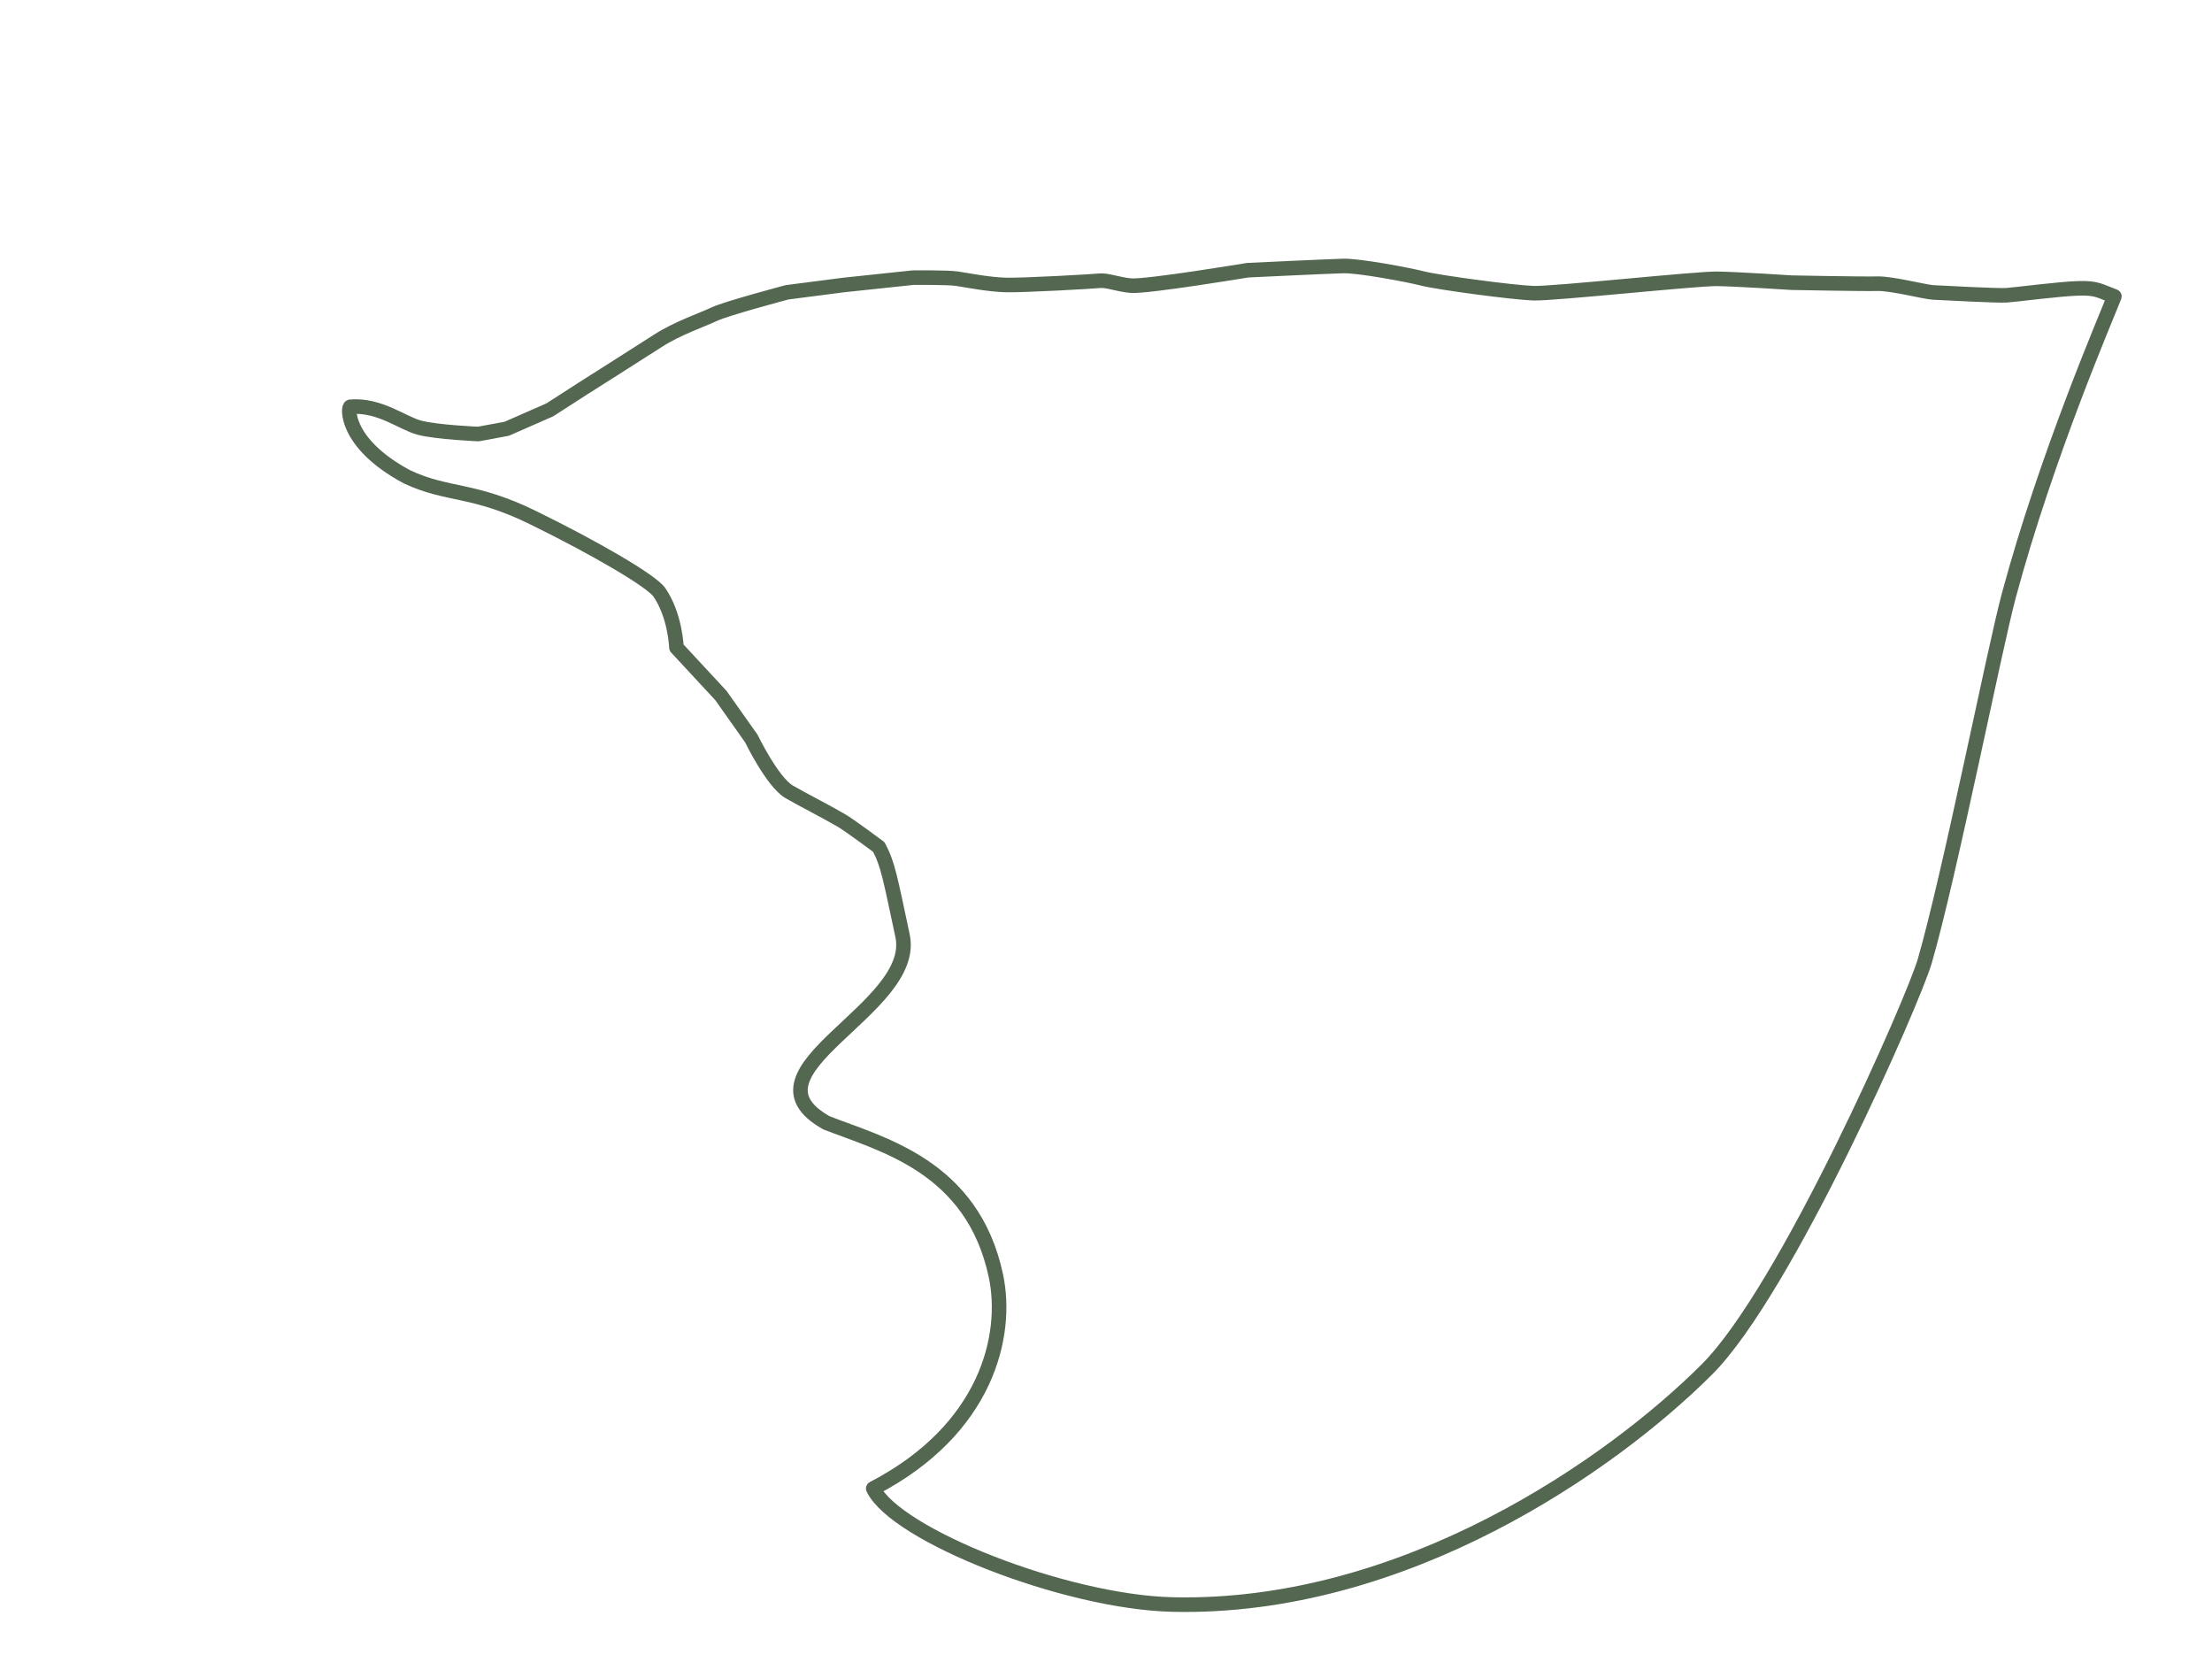 <?xml version="1.0" encoding="utf-8"?>
<!-- Generator: Adobe Illustrator 25.4.1, SVG Export Plug-In . SVG Version: 6.00 Build 0)  -->
<svg version="1.1" id="Ebene_1" xmlns="http://www.w3.org/2000/svg" xmlns:xlink="http://www.w3.org/1999/xlink" x="0px" y="0px"
	 viewBox="0 0 1722 1300" style="enable-background:new 0 0 1722 1300;" xml:space="preserve">
<style type="text/css">
	.st0{fill:none;stroke:#546851;stroke-width:11.339;stroke-linejoin:round;stroke-miterlimit:10;}
</style>
<g id="Strecke_Volkstriathlon__x2B__Schnuppertriathlon">
	<path id="Rundstrecke_Rad_00000101785726139887476600000002229146419551543712_" class="st0" d="M584.9,574.8l-23.7-33.5L526.6,504
		c0,0-0.8-24.8-13.3-43c-6.2-9-50.9-34.9-98.1-58c-46.9-23.1-66.5-16.9-98.4-31.9c-49.3-26.4-46-55.6-43.9-54.5
		c22.6-1.9,40.3,12.8,53.7,16.3c13.3,3.5,45.8,4.9,45.8,4.9l22.1-4.1L428,319l25.3-16.3c0,0,44.4-28.1,59.1-37.6
		c14.7-9.5,34.6-16.3,43.9-20.7s56.4-16.9,56.4-16.9l44.1-5.7l53.9-5.7c0,0,27-0.3,34.3,0.8s24.8,4.6,38.4,4.9
		c13.6,0.3,67-2.7,72.7-3.3s14.1,2.9,24.2,3.8c12,1.1,91-12,91-12s62.9-3,74.6-3.3s50.1,6.8,61.8,9.8c11.6,3,70.3,10.9,86.1,11.4
		s126.1-11.4,143-11.2c16.9,0.3,57.8,3,57.8,3s56.1,1.1,67,0.8s37.1,6.5,43.3,6.8c6.3,0.3,49.9,2.7,57.2,2.2s43-5.2,56.7-5.4
		c13.6-0.3,15.5,1.9,27.2,6.3c-6.2,16.1-52.7,123.3-82.2,232.9c-11.4,42.5-45.8,216.6-65.4,284.4c-8.7,30.1-107.7,255.9-169.5,317.7
		c-74.1,74.1-235.7,187.4-416.3,183.1c-83.7-2-215.4-54.1-232.8-90.3c88.6-46,105.3-119.2,95.5-165.5
		c-18.2-85.7-89.4-102.4-131.9-119.1c-71.9-40.3,71.6-88.3,59.2-145.7c-9.6-44.8-11.3-55.6-18.5-69c0,0-22.9-17.1-29.2-20.7
		c-13.4-7.8-30.1-16.1-40.7-22.3C601.1,608.3,584.9,574.8,584.9,574.8z"/>
</g>
</svg>
